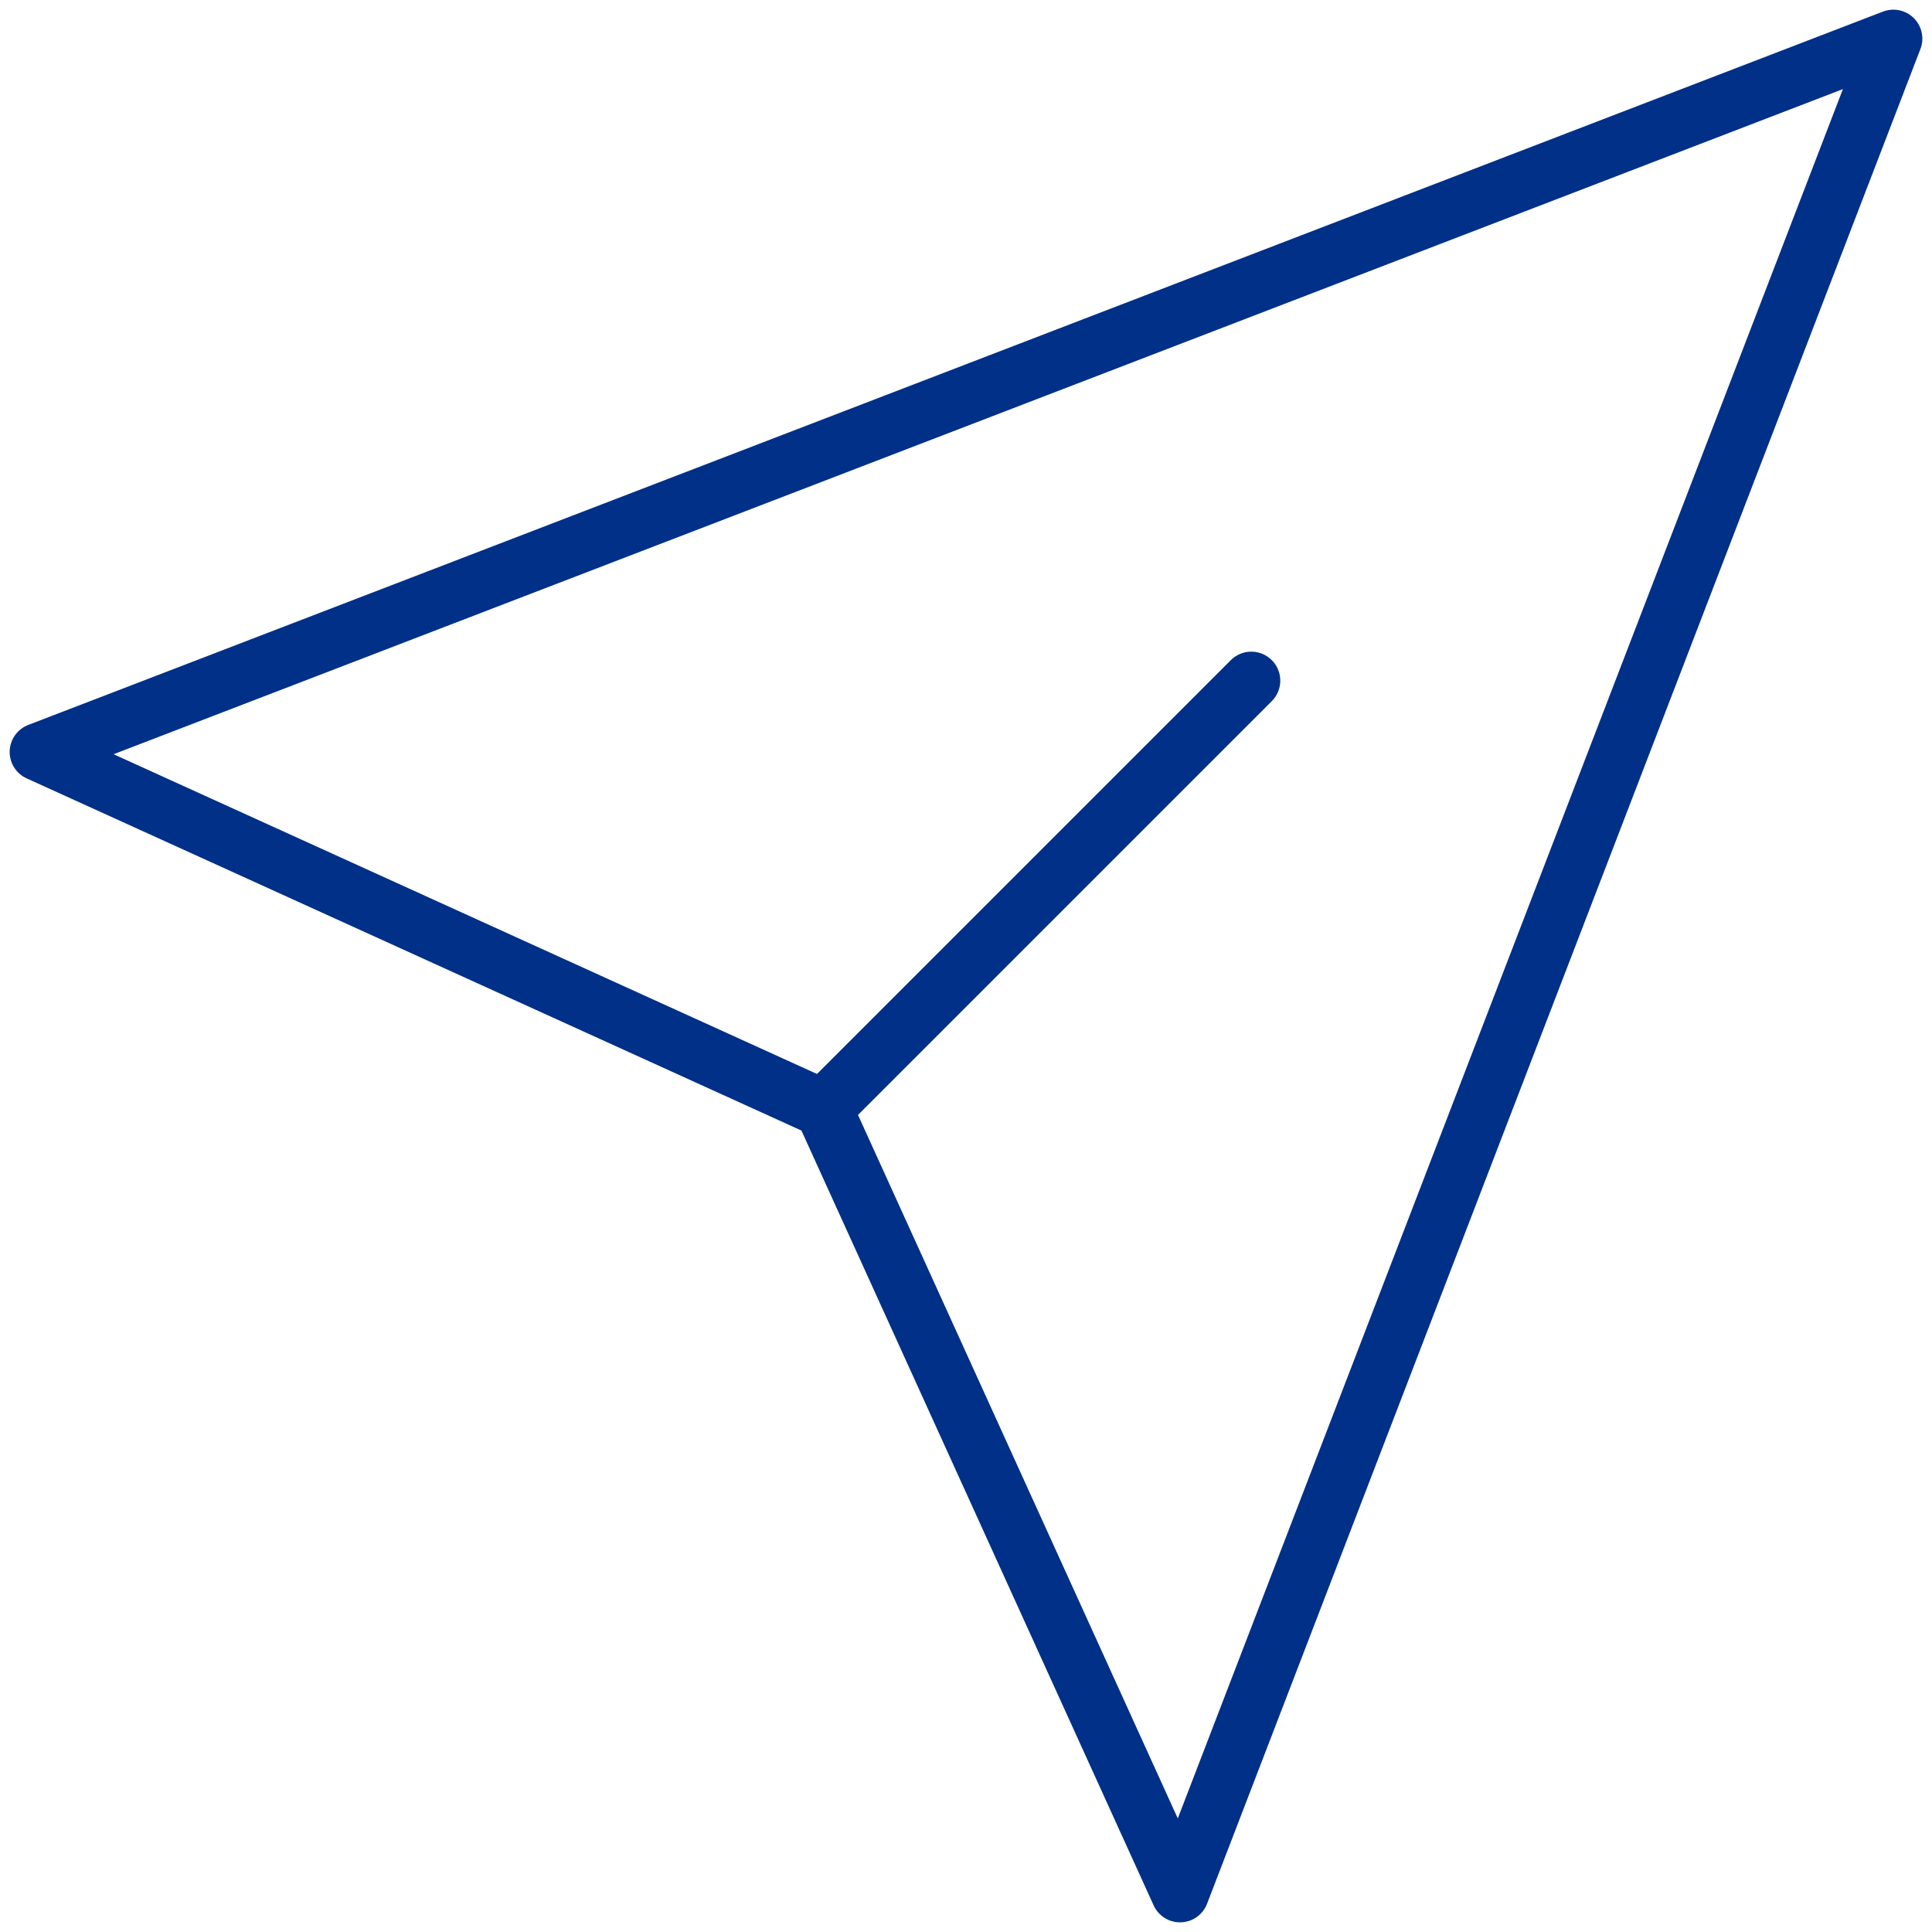 <svg xmlns="http://www.w3.org/2000/svg" width="100" height="100" viewBox="0 0 100 100" fill="none"><path d="M42.615 57.385L2 38.923L98 2L61.077 98L42.615 57.385Z" stroke="#003087" stroke-width="3" stroke-linecap="round" stroke-linejoin="round"></path><path d="M42.613 57.384L64.767 35.23" stroke="#003087" stroke-width="3" stroke-linecap="round" stroke-linejoin="round"></path></svg>